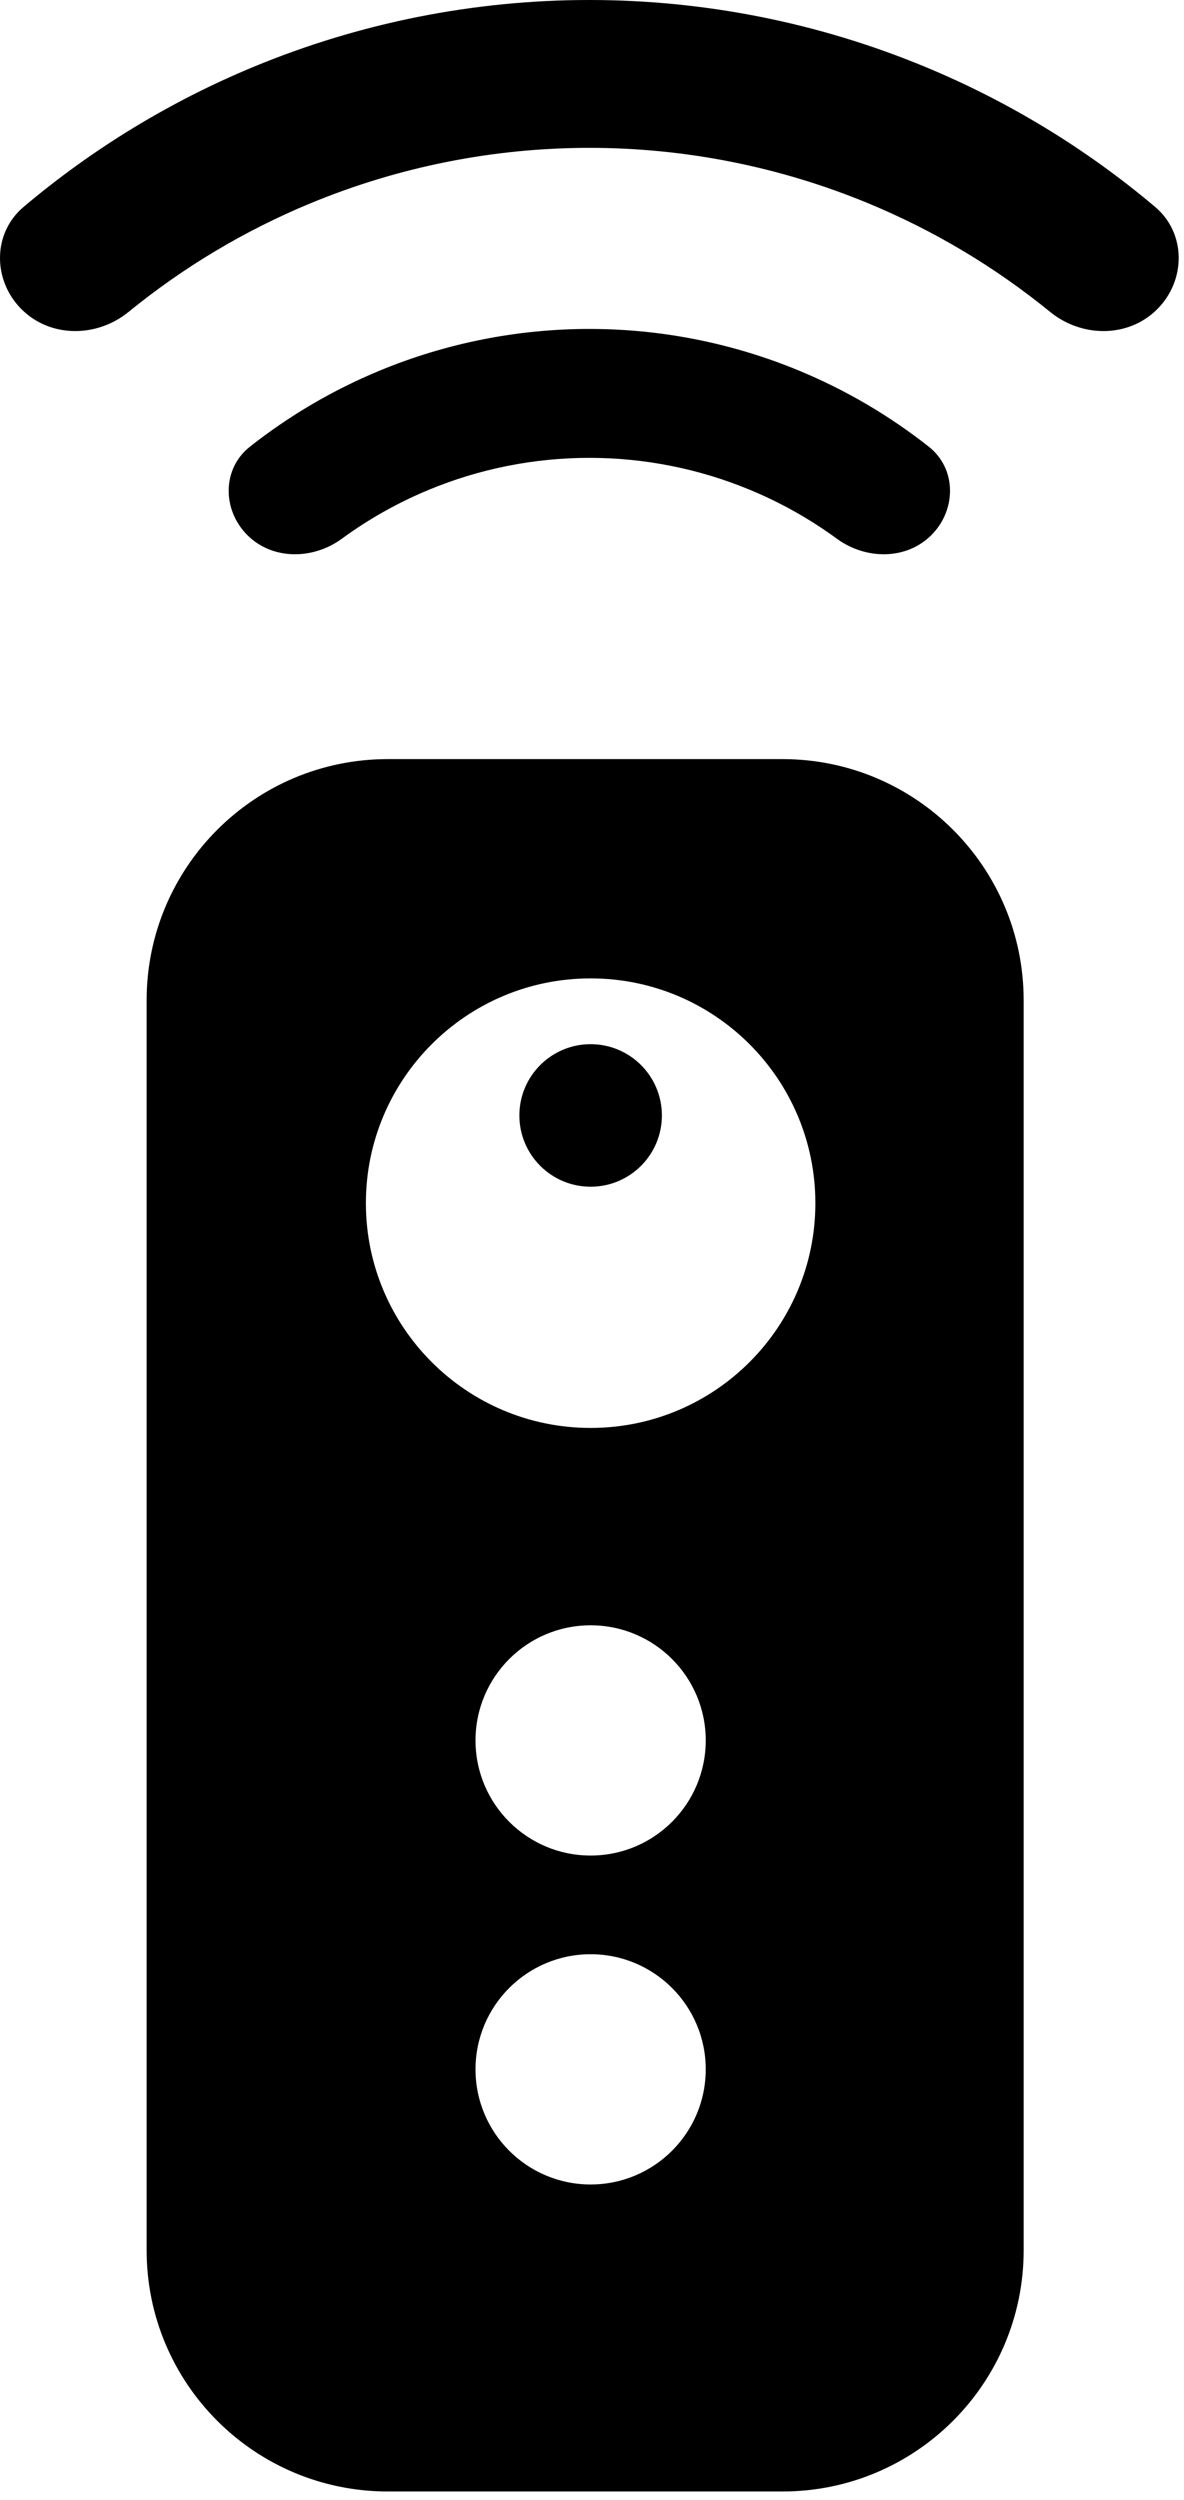 <svg xmlns="http://www.w3.org/2000/svg" width="108" height="228" viewBox="0 0 108 228" fill="none"><path fill-rule="evenodd" clip-rule="evenodd" d="M105.559 28.199C108.192 25.566 108.209 21.273 105.364 18.87C99.077 13.563 91.999 9.249 84.373 6.09C74.667 2.069 64.264 0 53.758 0C43.252 0 32.85 2.07 23.143 6.09C15.518 9.249 8.439 13.563 2.153 18.87C-0.693 21.273 -0.676 25.566 1.957 28.199C4.59 30.832 8.84 30.802 11.726 28.449C16.732 24.367 22.315 21.029 28.304 18.548C36.374 15.206 45.023 13.485 53.758 13.485C62.493 13.485 71.142 15.206 79.213 18.548C85.202 21.029 90.785 24.367 95.791 28.449C98.677 30.802 102.926 30.832 105.559 28.199ZM84.957 48.802C87.252 46.506 87.271 42.752 84.722 40.742C81.124 37.903 77.144 35.567 72.892 33.806C66.826 31.294 60.324 30 53.758 30C47.192 30 40.69 31.294 34.624 33.806C30.372 35.567 26.393 37.903 22.794 40.742C20.245 42.752 20.264 46.506 22.56 48.802C24.856 51.097 28.556 51.054 31.176 49.137C33.632 47.34 36.299 45.838 39.123 44.669C43.763 42.747 48.736 41.758 53.758 41.758C58.78 41.758 63.753 42.747 68.393 44.669C71.217 45.838 73.885 47.34 76.34 49.137C78.961 51.054 82.661 51.097 84.957 48.802ZM35.375 69.233C23.224 69.233 13.375 79.083 13.375 91.233V205.233C13.375 217.383 23.224 227.233 35.375 227.233H71.375C83.525 227.233 93.375 217.383 93.375 205.233V91.233C93.375 79.083 83.525 69.233 71.375 69.233H35.375ZM53.875 169.233C59.674 169.233 64.375 164.532 64.375 158.733C64.375 152.934 59.674 148.233 53.875 148.233C48.076 148.233 43.375 152.934 43.375 158.733C43.375 164.532 48.076 169.233 53.875 169.233ZM64.375 188.733C64.375 194.532 59.674 199.233 53.875 199.233C48.076 199.233 43.375 194.532 43.375 188.733C43.375 182.934 48.076 178.233 53.875 178.233C59.674 178.233 64.375 182.934 64.375 188.733ZM74.375 109.733C74.375 121.055 65.197 130.233 53.875 130.233C42.553 130.233 33.375 121.055 33.375 109.733C33.375 98.411 42.553 89.233 53.875 89.233C65.197 89.233 74.375 98.411 74.375 109.733ZM60.375 101.733C60.375 98.143 57.465 95.233 53.875 95.233C50.285 95.233 47.375 98.143 47.375 101.733C47.375 105.323 50.285 108.233 53.875 108.233C57.465 108.233 60.375 105.323 60.375 101.733Z" fill="black"></path></svg>